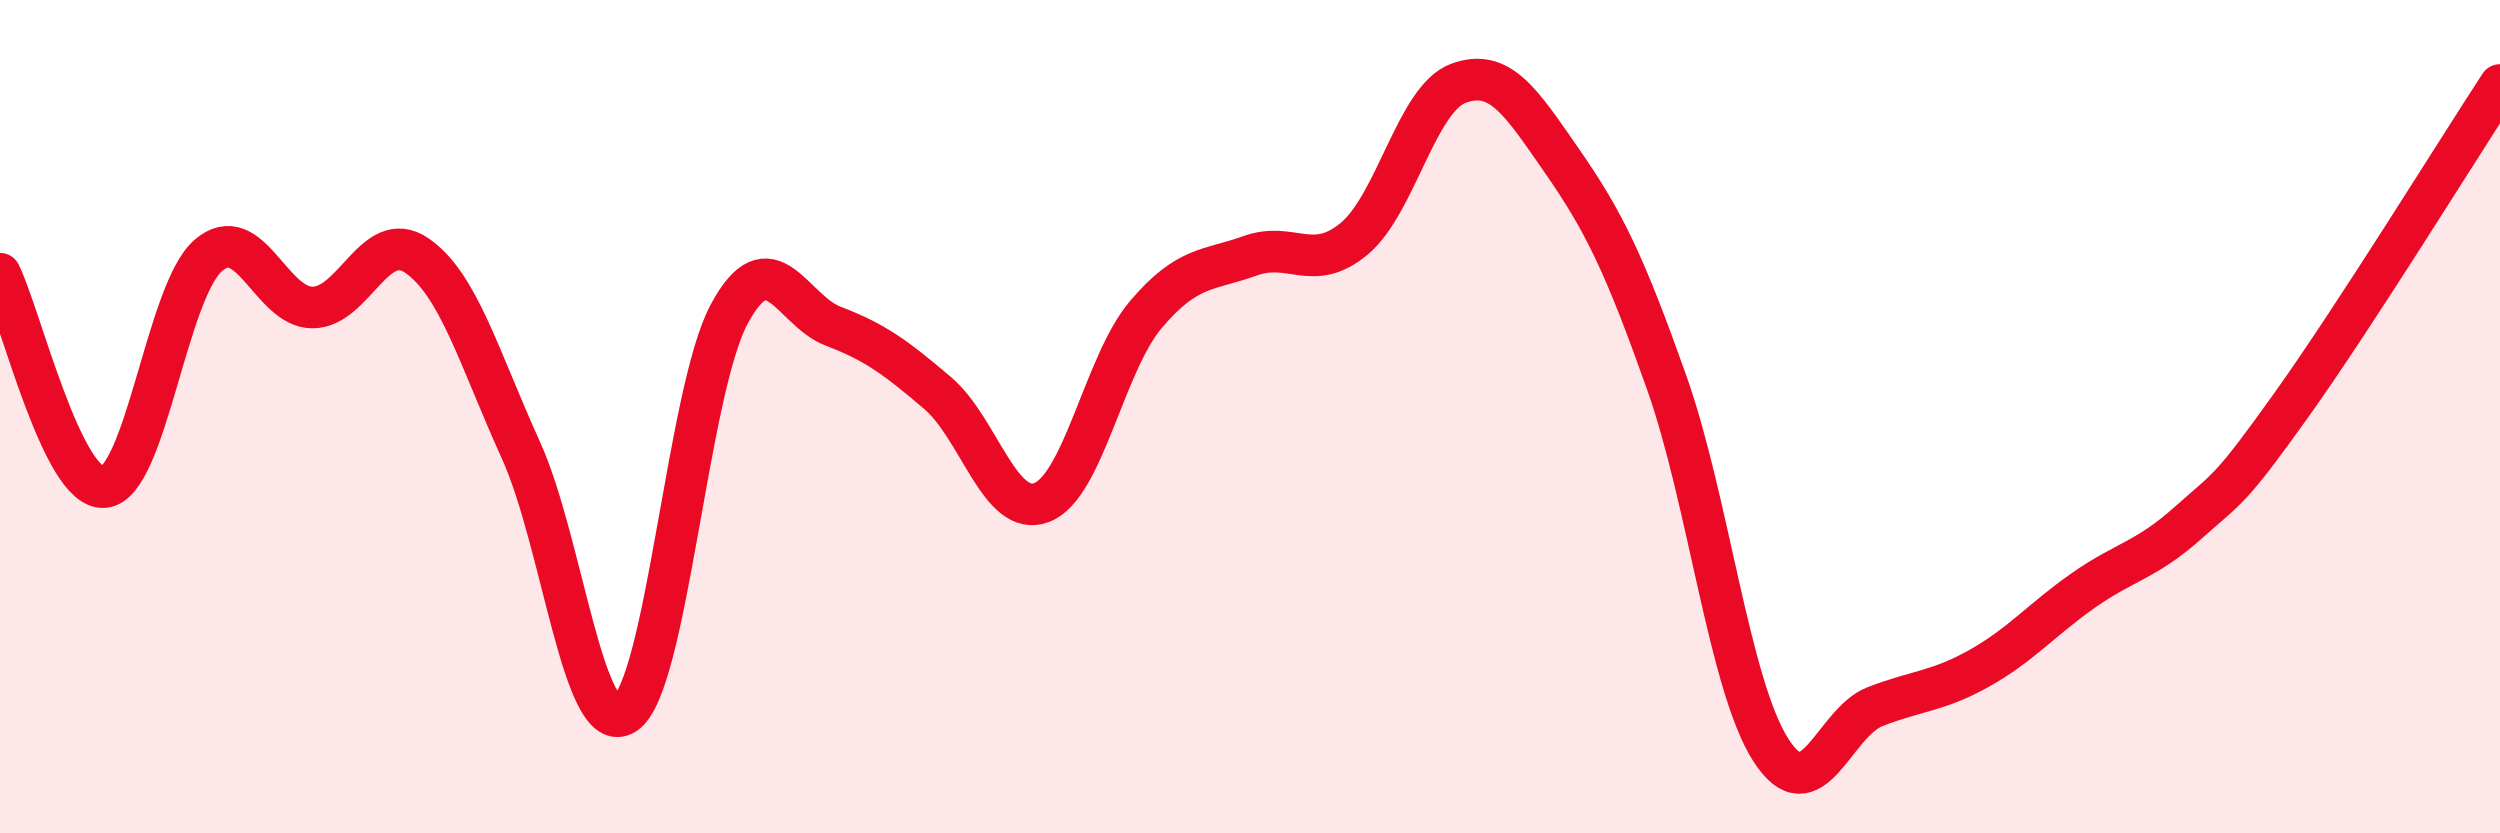 
    <svg width="60" height="20" viewBox="0 0 60 20" xmlns="http://www.w3.org/2000/svg">
      <path
        d="M 0,6.57 C 0.5,7.59 1.5,11.78 2.5,11.69 C 3.5,11.6 4,6.99 5,6.13 C 6,5.27 6.5,7.38 7.5,7.38 C 8.5,7.38 9,5.45 10,6.13 C 11,6.81 11.5,8.6 12.5,10.8 C 13.5,13 14,17.78 15,17.13 C 16,16.48 16.5,9.4 17.5,7.54 C 18.5,5.68 19,7.45 20,7.83 C 21,8.21 21.5,8.58 22.5,9.43 C 23.5,10.28 24,12.44 25,12.06 C 26,11.68 26.5,8.73 27.5,7.55 C 28.5,6.37 29,6.5 30,6.14 C 31,5.78 31.5,6.56 32.5,5.73 C 33.5,4.9 34,2.37 35,2 C 36,1.63 36.5,2.44 37.5,3.88 C 38.5,5.32 39,6.36 40,9.18 C 41,12 41.5,16.44 42.5,18 C 43.5,19.56 44,17.35 45,16.96 C 46,16.57 46.5,16.6 47.5,16.04 C 48.5,15.48 49,14.87 50,14.17 C 51,13.47 51.5,13.45 52.5,12.56 C 53.5,11.67 53.5,11.81 55,9.71 C 56.5,7.61 59,3.57 60,2.04L60 20L0 20Z"
        fill="#EB0A25"
        opacity="0.1"
        stroke-linecap="round"
        stroke-linejoin="round"
      />
      <path
        d="M 0,6.57 C 0.5,7.59 1.5,11.78 2.5,11.69 C 3.5,11.6 4,6.99 5,6.13 C 6,5.27 6.5,7.38 7.5,7.38 C 8.5,7.38 9,5.45 10,6.13 C 11,6.81 11.5,8.6 12.5,10.8 C 13.5,13 14,17.78 15,17.13 C 16,16.48 16.5,9.4 17.5,7.54 C 18.5,5.68 19,7.45 20,7.83 C 21,8.21 21.5,8.58 22.5,9.43 C 23.5,10.28 24,12.44 25,12.06 C 26,11.68 26.5,8.73 27.5,7.55 C 28.5,6.37 29,6.5 30,6.14 C 31,5.78 31.5,6.56 32.5,5.73 C 33.5,4.9 34,2.37 35,2 C 36,1.63 36.5,2.44 37.5,3.88 C 38.5,5.32 39,6.36 40,9.18 C 41,12 41.5,16.44 42.5,18 C 43.5,19.56 44,17.35 45,16.96 C 46,16.57 46.5,16.6 47.5,16.04 C 48.5,15.48 49,14.87 50,14.17 C 51,13.47 51.5,13.45 52.5,12.56 C 53.5,11.67 53.5,11.81 55,9.71 C 56.5,7.61 59,3.57 60,2.04"
        stroke="#EB0A25"
        stroke-width="1"
        fill="none"
        stroke-linecap="round"
        stroke-linejoin="round"
      />
    </svg>
  